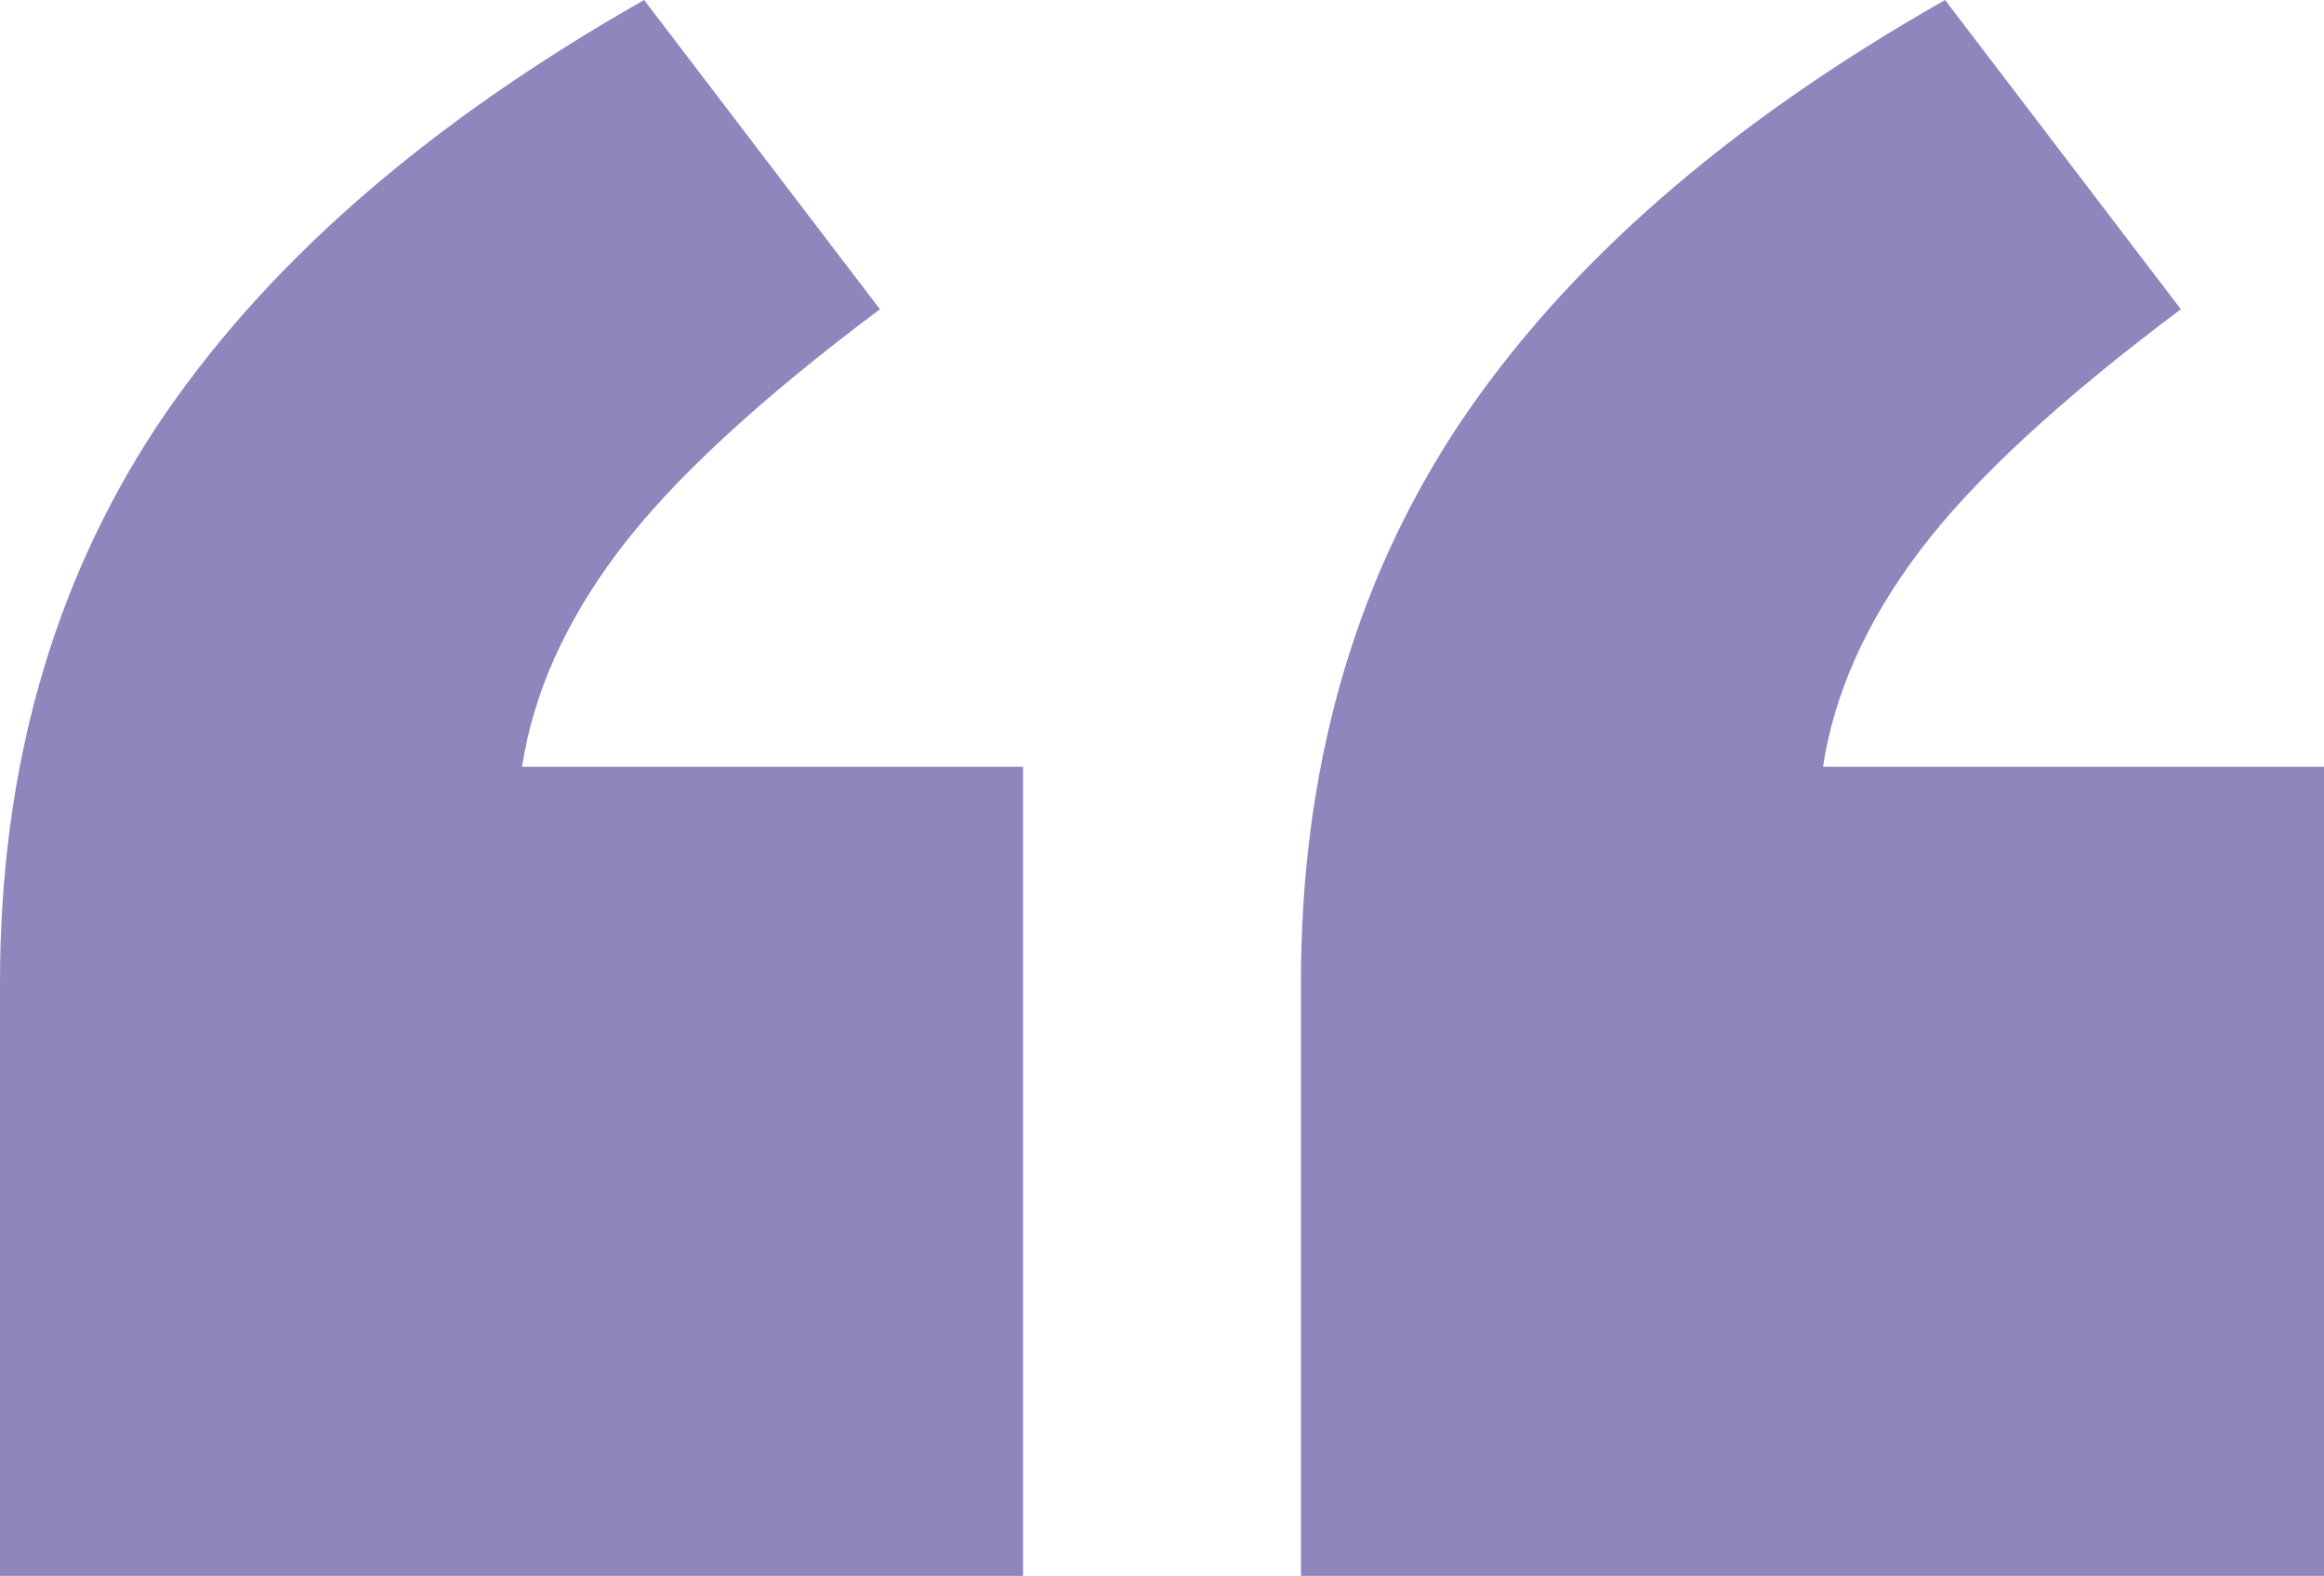 <?xml version="1.0" encoding="UTF-8"?> <svg xmlns="http://www.w3.org/2000/svg" width="1419" height="962" viewBox="0 0 1419 962" fill="none"><g clip-path="url(#clip0_5_8)"><path d="M537.266 188.78C463.574 243.948 410.447 293.082 377.886 336.183C345.324 379.283 325.616 423.245 318.761 468.07H624.669V962H0V599.957C0 470.656 31.705 357.733 95.114 261.188C160.237 162.919 259.636 75.857 393.31 0L537.266 188.78ZM794.332 599.957C794.332 470.656 826.036 357.733 889.446 261.188C954.569 162.919 1053.97 75.857 1187.64 0L1331.6 188.78C1257.91 243.948 1204.78 293.082 1172.22 336.183C1139.66 379.283 1119.95 423.245 1113.09 468.07H1419V962H794.332V599.957Z" fill="#9185BE"></path></g><defs><clipPath id="clip0_5_8"><rect width="1419" height="962" fill="white"></rect></clipPath></defs></svg> 